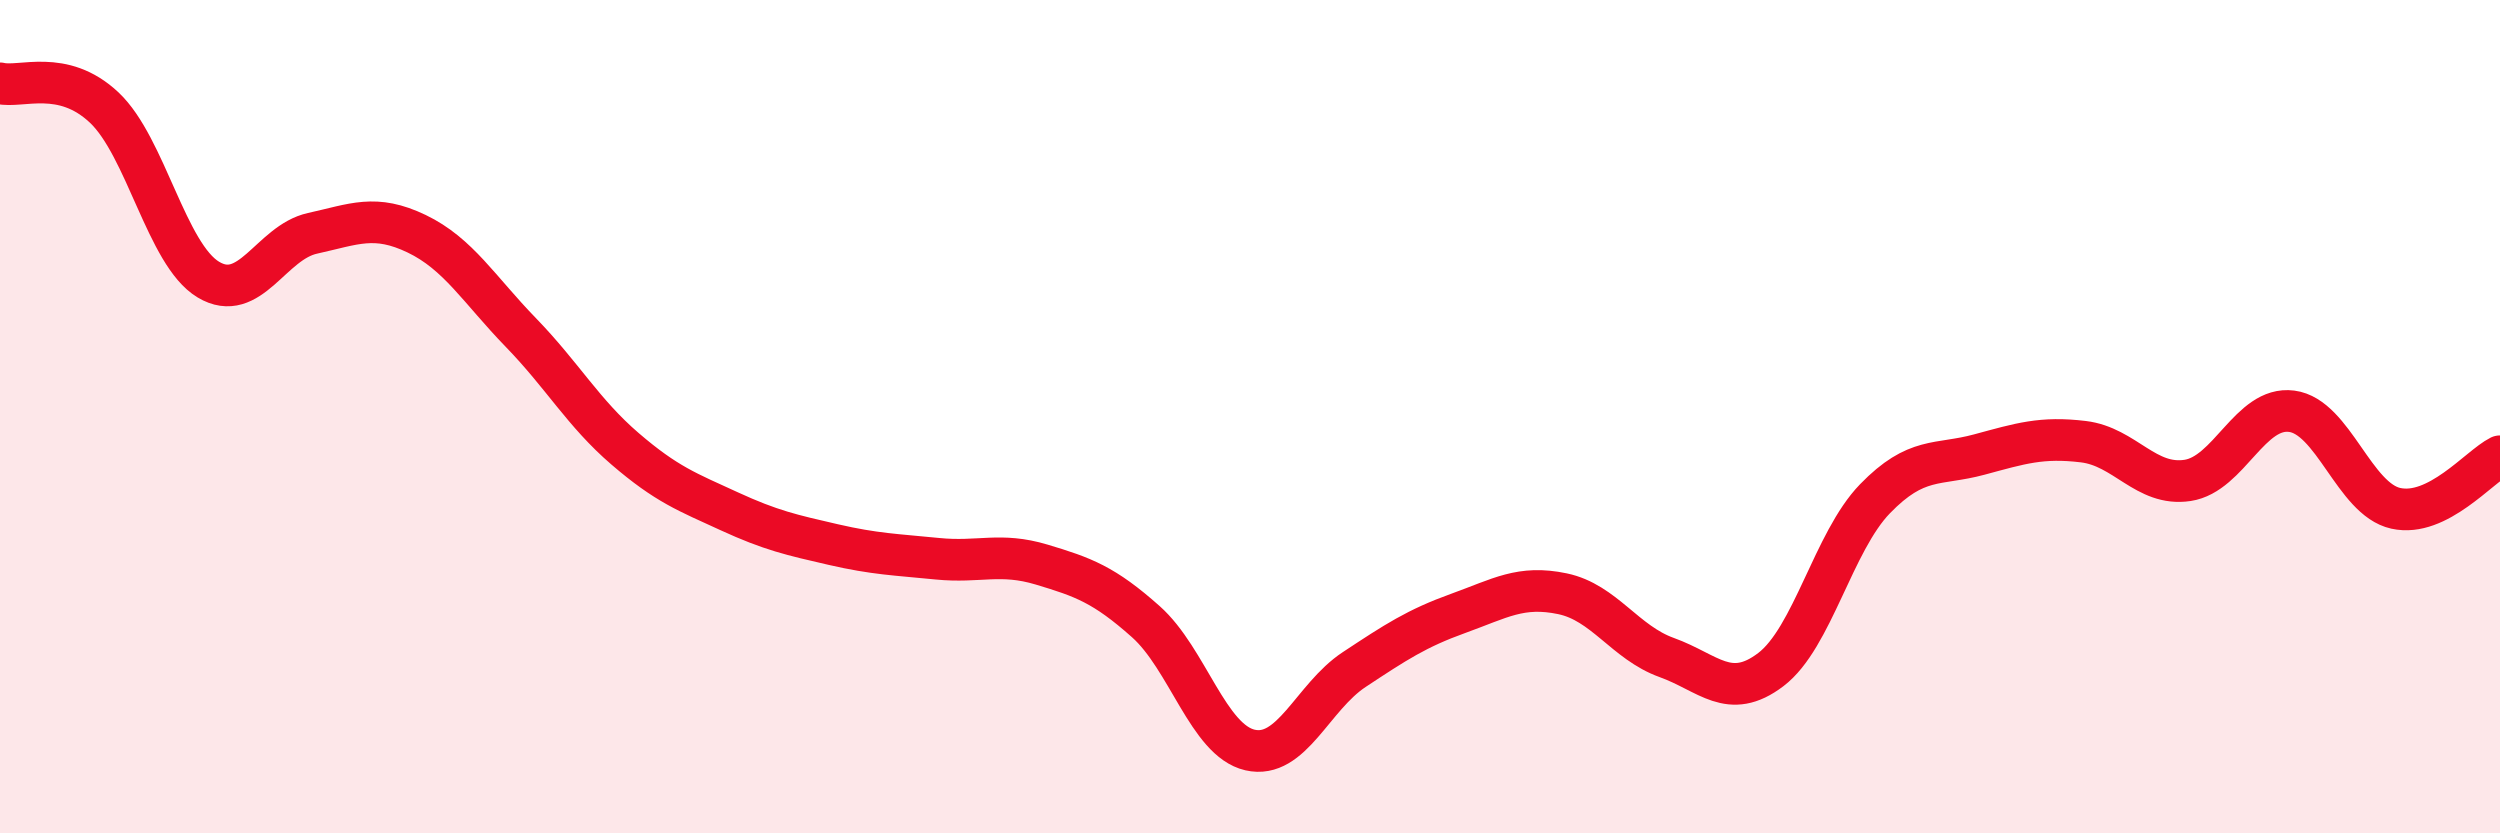 
    <svg width="60" height="20" viewBox="0 0 60 20" xmlns="http://www.w3.org/2000/svg">
      <path
        d="M 0,2 C 0.5,2.12 1.5,1.64 2.5,2.58 C 3.5,3.52 4,6.11 5,6.71 C 6,7.31 6.5,5.82 7.5,5.6 C 8.5,5.38 9,5.13 10,5.61 C 11,6.09 11.5,6.95 12.5,7.98 C 13.5,9.01 14,9.91 15,10.77 C 16,11.63 16.5,11.81 17.5,12.27 C 18.5,12.73 19,12.84 20,13.07 C 21,13.3 21.5,13.31 22.5,13.41 C 23.5,13.51 24,13.25 25,13.55 C 26,13.85 26.5,14.03 27.5,14.92 C 28.5,15.81 29,17.77 30,18 C 31,18.23 31.5,16.73 32.5,16.07 C 33.5,15.41 34,15.08 35,14.72 C 36,14.36 36.5,14.04 37.5,14.25 C 38.5,14.46 39,15.42 40,15.78 C 41,16.14 41.5,16.83 42.5,16.07 C 43.5,15.31 44,13 45,11.97 C 46,10.94 46.5,11.18 47.5,10.91 C 48.5,10.64 49,10.48 50,10.6 C 51,10.72 51.5,11.68 52.5,11.53 C 53.5,11.38 54,9.74 55,9.87 C 56,10 56.5,11.98 57.5,12.2 C 58.5,12.42 59.5,11.2 60,10.95L60 20L0 20Z"
        fill="#EB0A25"
        opacity="0.1"
        stroke-linecap="round"
        stroke-linejoin="round"
      />
      <path
        d="M 0,2 C 0.5,2.12 1.5,1.64 2.5,2.58 C 3.5,3.52 4,6.11 5,6.71 C 6,7.31 6.5,5.82 7.5,5.6 C 8.5,5.38 9,5.13 10,5.61 C 11,6.09 11.5,6.95 12.5,7.98 C 13.5,9.01 14,9.91 15,10.77 C 16,11.63 16.5,11.81 17.5,12.27 C 18.5,12.73 19,12.84 20,13.07 C 21,13.3 21.5,13.31 22.5,13.41 C 23.5,13.51 24,13.25 25,13.55 C 26,13.85 26.5,14.03 27.5,14.92 C 28.5,15.81 29,17.77 30,18 C 31,18.23 31.5,16.73 32.5,16.07 C 33.5,15.41 34,15.08 35,14.72 C 36,14.36 36.5,14.04 37.5,14.25 C 38.5,14.46 39,15.42 40,15.78 C 41,16.14 41.5,16.83 42.5,16.07 C 43.5,15.31 44,13 45,11.97 C 46,10.94 46.5,11.18 47.5,10.91 C 48.5,10.64 49,10.48 50,10.6 C 51,10.72 51.5,11.68 52.5,11.53 C 53.5,11.38 54,9.74 55,9.87 C 56,10 56.5,11.98 57.5,12.2 C 58.5,12.42 59.5,11.2 60,10.95"
        stroke="#EB0A25"
        stroke-width="1"
        fill="none"
        stroke-linecap="round"
        stroke-linejoin="round"
      />
    </svg>
  